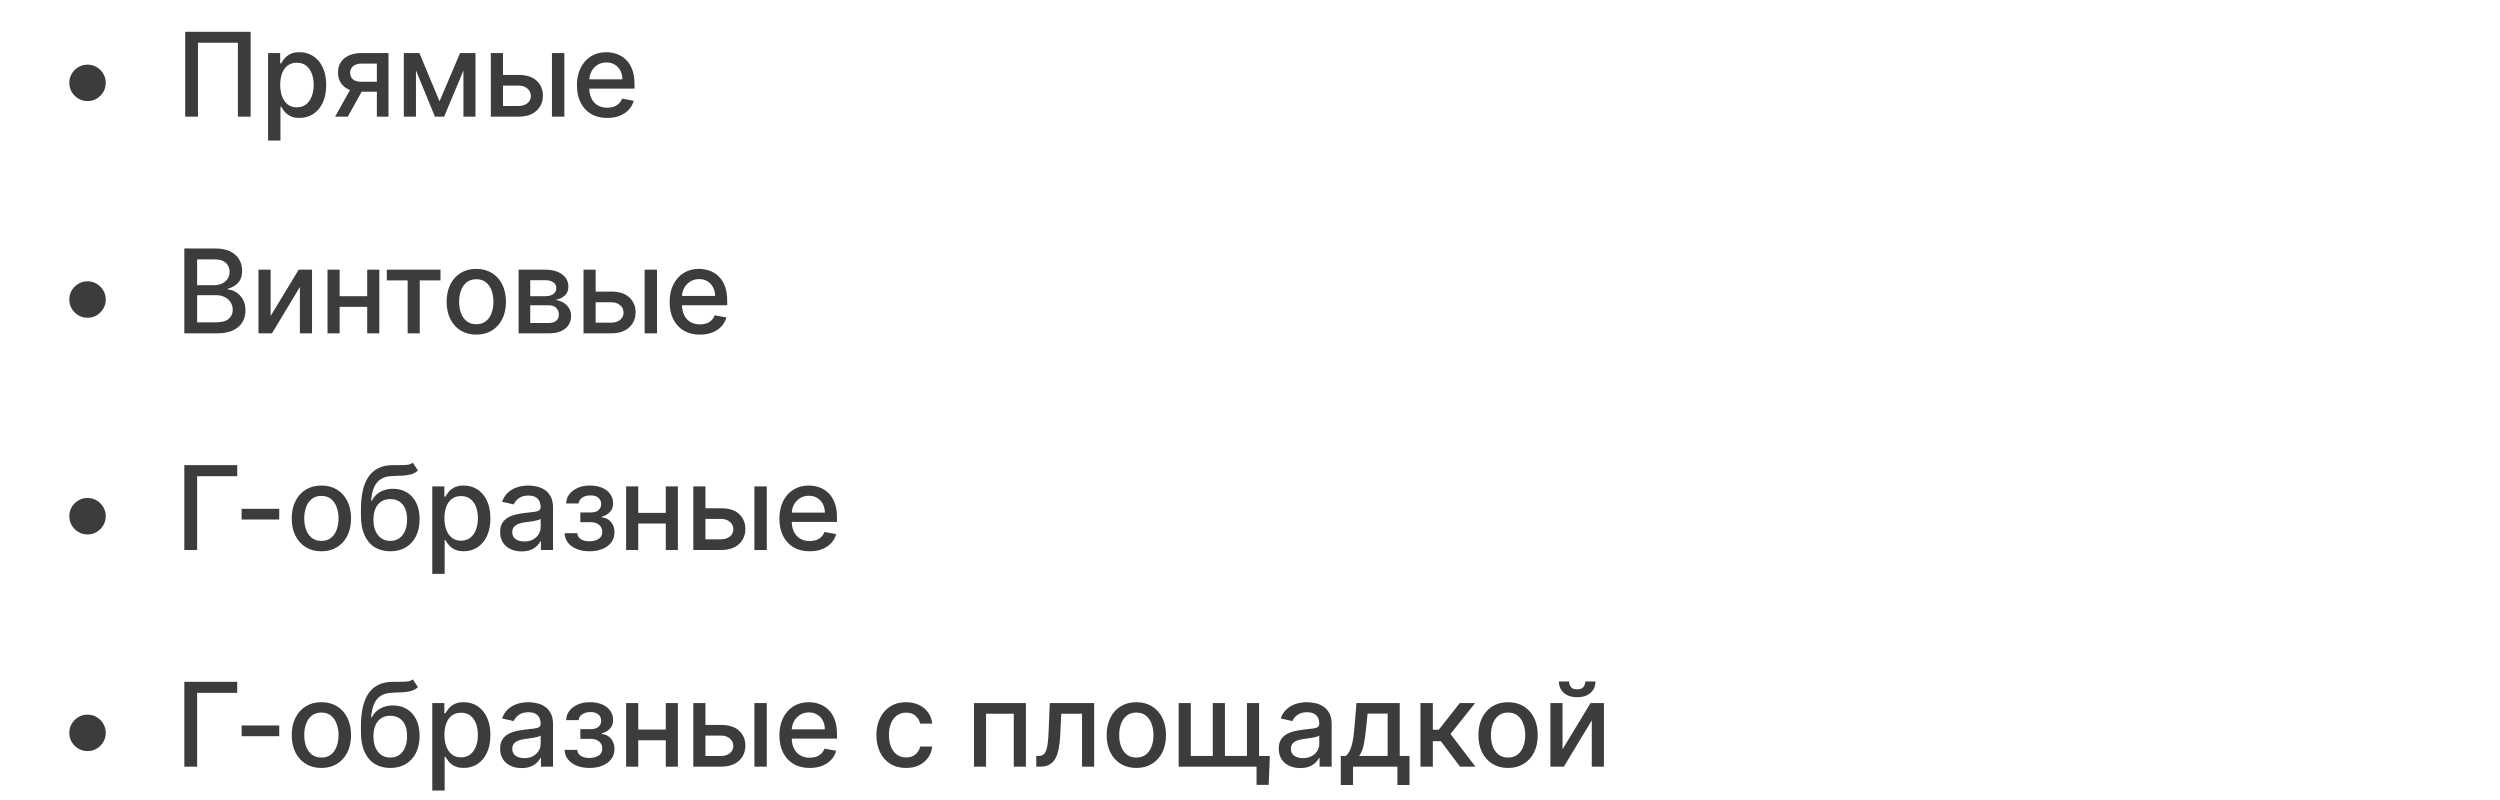 <?xml version="1.0" encoding="UTF-8"?> <svg xmlns="http://www.w3.org/2000/svg" width="300" height="96" viewBox="0 0 300 96" fill="none"> <path d="M10.504 12.131C10.103 12.131 9.736 12.033 9.405 11.837C9.074 11.639 8.808 11.373 8.61 11.042C8.414 10.71 8.316 10.344 8.316 9.943C8.316 9.539 8.414 9.173 8.61 8.844C8.808 8.513 9.074 8.25 9.405 8.054C9.736 7.855 10.103 7.756 10.504 7.756C10.908 7.756 11.274 7.855 11.602 8.054C11.934 8.25 12.197 8.513 12.393 8.844C12.592 9.173 12.691 9.539 12.691 9.943C12.691 10.344 12.592 10.71 12.393 11.042C12.197 11.373 11.934 11.639 11.602 11.837C11.274 12.033 10.908 12.131 10.504 12.131ZM30.078 3.818V14H28.547V5.131H23.754V14H22.223V3.818H30.078ZM32.168 16.864V6.364H33.62V7.602H33.744C33.83 7.442 33.954 7.259 34.117 7.05C34.279 6.841 34.505 6.659 34.793 6.503C35.081 6.344 35.462 6.264 35.936 6.264C36.553 6.264 37.103 6.42 37.587 6.732C38.071 7.043 38.45 7.492 38.725 8.079C39.004 8.665 39.143 9.371 39.143 10.197C39.143 11.022 39.005 11.73 38.73 12.32C38.455 12.906 38.077 13.359 37.597 13.677C37.116 13.992 36.568 14.149 35.951 14.149C35.487 14.149 35.108 14.071 34.813 13.915C34.521 13.76 34.292 13.577 34.127 13.369C33.961 13.16 33.833 12.974 33.744 12.812H33.654V16.864H32.168ZM33.625 10.182C33.625 10.719 33.702 11.189 33.858 11.594C34.014 11.998 34.239 12.315 34.534 12.543C34.829 12.769 35.191 12.881 35.618 12.881C36.062 12.881 36.434 12.764 36.732 12.528C37.03 12.29 37.255 11.967 37.408 11.559C37.564 11.151 37.642 10.692 37.642 10.182C37.642 9.678 37.565 9.226 37.413 8.825C37.264 8.424 37.038 8.107 36.737 7.875C36.438 7.643 36.066 7.527 35.618 7.527C35.187 7.527 34.823 7.638 34.524 7.86C34.229 8.082 34.006 8.392 33.853 8.79C33.701 9.188 33.625 9.652 33.625 10.182ZM45.222 14V7.631H43.393C42.959 7.631 42.621 7.732 42.379 7.935C42.137 8.137 42.016 8.402 42.016 8.73C42.016 9.055 42.127 9.317 42.349 9.516C42.574 9.711 42.889 9.809 43.294 9.809H45.655V11.012H43.294C42.73 11.012 42.243 10.919 41.832 10.734C41.424 10.545 41.109 10.278 40.887 9.933C40.669 9.589 40.559 9.181 40.559 8.71C40.559 8.23 40.672 7.815 40.897 7.467C41.126 7.116 41.452 6.844 41.877 6.652C42.304 6.46 42.81 6.364 43.393 6.364H46.62V14H45.222ZM40.211 14L42.364 10.142H43.885L41.732 14H40.211ZM52.744 12.161L55.21 6.364H56.492L53.296 14H52.192L49.06 6.364H50.328L52.744 12.161ZM49.915 6.364V14H48.458V6.364H49.915ZM55.612 14V6.364H57.059V14H55.612ZM60.019 8.989H62.236C63.171 8.989 63.89 9.221 64.394 9.685C64.898 10.149 65.15 10.747 65.15 11.479C65.15 11.957 65.037 12.386 64.811 12.767C64.586 13.148 64.256 13.45 63.822 13.672C63.388 13.891 62.859 14 62.236 14H58.9V6.364H60.357V12.717H62.236C62.664 12.717 63.015 12.606 63.29 12.384C63.565 12.159 63.703 11.872 63.703 11.524C63.703 11.156 63.565 10.856 63.29 10.624C63.015 10.389 62.664 10.271 62.236 10.271H60.019V8.989ZM66.233 14V6.364H67.72V14H66.233ZM72.866 14.154C72.114 14.154 71.466 13.993 70.922 13.672C70.382 13.347 69.964 12.891 69.669 12.305C69.377 11.715 69.232 11.024 69.232 10.232C69.232 9.449 69.377 8.76 69.669 8.163C69.964 7.567 70.375 7.101 70.902 6.766C71.432 6.432 72.052 6.264 72.761 6.264C73.192 6.264 73.61 6.335 74.014 6.478C74.419 6.62 74.782 6.844 75.103 7.149C75.425 7.454 75.678 7.85 75.864 8.337C76.049 8.821 76.142 9.41 76.142 10.102V10.629H70.072V9.516H74.686C74.686 9.125 74.606 8.778 74.447 8.477C74.288 8.172 74.064 7.931 73.776 7.756C73.491 7.58 73.156 7.492 72.771 7.492C72.354 7.492 71.989 7.595 71.678 7.8C71.369 8.003 71.131 8.268 70.962 8.596C70.796 8.921 70.713 9.274 70.713 9.655V10.525C70.713 11.035 70.803 11.47 70.982 11.827C71.164 12.185 71.418 12.459 71.742 12.648C72.067 12.833 72.447 12.926 72.881 12.926C73.162 12.926 73.419 12.886 73.651 12.807C73.883 12.724 74.084 12.601 74.253 12.439C74.422 12.277 74.551 12.076 74.641 11.837L76.048 12.091C75.935 12.505 75.733 12.868 75.441 13.18C75.153 13.488 74.79 13.728 74.352 13.901C73.918 14.07 73.423 14.154 72.866 14.154Z" fill="#3C3C3C"></path> <path d="M10.504 38.131C10.103 38.131 9.736 38.033 9.405 37.837C9.074 37.639 8.808 37.373 8.61 37.042C8.414 36.711 8.316 36.344 8.316 35.943C8.316 35.539 8.414 35.173 8.61 34.844C8.808 34.513 9.074 34.249 9.405 34.054C9.736 33.855 10.103 33.756 10.504 33.756C10.908 33.756 11.274 33.855 11.602 34.054C11.934 34.249 12.197 34.513 12.393 34.844C12.592 35.173 12.691 35.539 12.691 35.943C12.691 36.344 12.592 36.711 12.393 37.042C12.197 37.373 11.934 37.639 11.602 37.837C11.274 38.033 10.908 38.131 10.504 38.131ZM22.119 40V29.818H25.847C26.57 29.818 27.168 29.938 27.642 30.176C28.116 30.412 28.471 30.731 28.706 31.136C28.941 31.537 29.059 31.989 29.059 32.493C29.059 32.917 28.981 33.275 28.825 33.567C28.669 33.855 28.461 34.087 28.199 34.263C27.94 34.435 27.655 34.561 27.344 34.641V34.74C27.682 34.757 28.012 34.866 28.333 35.068C28.658 35.267 28.926 35.55 29.139 35.918C29.351 36.286 29.457 36.734 29.457 37.261C29.457 37.781 29.334 38.248 29.089 38.663C28.847 39.074 28.472 39.4 27.965 39.642C27.458 39.881 26.81 40 26.021 40H22.119ZM23.655 38.682H25.872C26.608 38.682 27.135 38.54 27.453 38.255C27.771 37.97 27.93 37.614 27.93 37.186C27.93 36.865 27.849 36.57 27.687 36.301C27.524 36.033 27.292 35.819 26.991 35.66C26.692 35.501 26.338 35.421 25.927 35.421H23.655V38.682ZM23.655 34.223H25.713C26.058 34.223 26.368 34.157 26.643 34.024C26.921 33.892 27.142 33.706 27.304 33.467C27.47 33.225 27.553 32.94 27.553 32.612C27.553 32.191 27.405 31.838 27.11 31.553C26.815 31.268 26.363 31.126 25.753 31.126H23.655V34.223ZM32.476 37.917L35.842 32.364H37.443V40H35.986V34.442L32.635 40H31.019V32.364H32.476V37.917ZM44.477 35.541V36.828H40.34V35.541H44.477ZM40.758 32.364V40H39.301V32.364H40.758ZM45.516 32.364V40H44.064V32.364H45.516ZM46.417 33.646V32.364H52.861V33.646H50.37V40H48.918V33.646H46.417ZM57.154 40.154C56.438 40.154 55.813 39.99 55.28 39.662C54.746 39.334 54.332 38.875 54.037 38.285C53.742 37.695 53.594 37.005 53.594 36.217C53.594 35.425 53.742 34.732 54.037 34.139C54.332 33.545 54.746 33.084 55.28 32.756C55.813 32.428 56.438 32.264 57.154 32.264C57.87 32.264 58.495 32.428 59.028 32.756C59.562 33.084 59.976 33.545 60.271 34.139C60.566 34.732 60.714 35.425 60.714 36.217C60.714 37.005 60.566 37.695 60.271 38.285C59.976 38.875 59.562 39.334 59.028 39.662C58.495 39.99 57.87 40.154 57.154 40.154ZM57.159 38.906C57.623 38.906 58.007 38.784 58.312 38.538C58.617 38.293 58.843 37.967 58.989 37.559C59.138 37.151 59.212 36.702 59.212 36.212C59.212 35.724 59.138 35.277 58.989 34.869C58.843 34.458 58.617 34.129 58.312 33.88C58.007 33.631 57.623 33.507 57.159 33.507C56.692 33.507 56.304 33.631 55.996 33.88C55.691 34.129 55.464 34.458 55.315 34.869C55.169 35.277 55.096 35.724 55.096 36.212C55.096 36.702 55.169 37.151 55.315 37.559C55.464 37.967 55.691 38.293 55.996 38.538C56.304 38.784 56.692 38.906 57.159 38.906ZM62.233 40V32.364H65.4C66.261 32.364 66.944 32.548 67.448 32.916C67.952 33.28 68.204 33.776 68.204 34.402C68.204 34.849 68.061 35.204 67.776 35.466C67.491 35.728 67.113 35.903 66.643 35.993C66.984 36.033 67.297 36.135 67.582 36.301C67.867 36.464 68.096 36.682 68.268 36.957C68.444 37.233 68.532 37.561 68.532 37.942C68.532 38.346 68.427 38.704 68.219 39.016C68.01 39.324 67.707 39.566 67.309 39.742C66.915 39.914 66.439 40 65.882 40H62.233ZM63.63 38.757H65.882C66.25 38.757 66.538 38.669 66.747 38.494C66.956 38.318 67.06 38.079 67.06 37.778C67.06 37.423 66.956 37.145 66.747 36.943C66.538 36.737 66.25 36.634 65.882 36.634H63.63V38.757ZM63.63 35.545H65.415C65.693 35.545 65.932 35.506 66.131 35.426C66.333 35.347 66.487 35.234 66.593 35.088C66.702 34.939 66.757 34.763 66.757 34.561C66.757 34.266 66.636 34.036 66.394 33.87C66.152 33.704 65.821 33.621 65.4 33.621H63.63V35.545ZM71.141 34.989H73.359C74.293 34.989 75.012 35.221 75.516 35.685C76.02 36.149 76.272 36.747 76.272 37.479C76.272 37.957 76.159 38.386 75.934 38.767C75.708 39.148 75.379 39.45 74.944 39.672C74.51 39.891 73.982 40 73.359 40H70.023V32.364H71.479V38.717H73.359C73.786 38.717 74.137 38.606 74.412 38.384C74.688 38.159 74.825 37.872 74.825 37.524C74.825 37.156 74.688 36.856 74.412 36.624C74.137 36.389 73.786 36.271 73.359 36.271H71.141V34.989ZM77.356 40V32.364H78.842V40H77.356ZM83.988 40.154C83.236 40.154 82.588 39.993 82.044 39.672C81.504 39.347 81.087 38.891 80.791 38.305C80.5 37.715 80.354 37.024 80.354 36.231C80.354 35.449 80.5 34.76 80.791 34.163C81.087 33.567 81.497 33.101 82.024 32.766C82.555 32.432 83.174 32.264 83.884 32.264C84.315 32.264 84.732 32.336 85.137 32.478C85.541 32.62 85.904 32.844 86.225 33.149C86.547 33.454 86.8 33.85 86.986 34.337C87.172 34.821 87.264 35.41 87.264 36.102V36.629H81.194V35.516H85.808C85.808 35.124 85.728 34.778 85.569 34.477C85.41 34.172 85.186 33.931 84.898 33.756C84.613 33.58 84.278 33.492 83.894 33.492C83.476 33.492 83.112 33.595 82.8 33.8C82.492 34.003 82.253 34.268 82.084 34.596C81.918 34.921 81.835 35.274 81.835 35.655V36.525C81.835 37.035 81.925 37.469 82.104 37.827C82.286 38.185 82.54 38.459 82.865 38.648C83.189 38.833 83.569 38.926 84.003 38.926C84.285 38.926 84.542 38.886 84.774 38.807C85.006 38.724 85.206 38.601 85.375 38.439C85.544 38.276 85.674 38.076 85.763 37.837L87.17 38.091C87.057 38.505 86.855 38.868 86.564 39.18C86.275 39.488 85.912 39.728 85.475 39.901C85.04 40.07 84.545 40.154 83.988 40.154Z" fill="#3C3C3C"></path> <path d="M10.504 64.131C10.103 64.131 9.736 64.033 9.405 63.837C9.074 63.639 8.808 63.373 8.61 63.042C8.414 62.711 8.316 62.344 8.316 61.943C8.316 61.539 8.414 61.173 8.61 60.844C8.808 60.513 9.074 60.249 9.405 60.054C9.736 59.855 10.103 59.756 10.504 59.756C10.908 59.756 11.274 59.855 11.602 60.054C11.934 60.249 12.197 60.513 12.393 60.844C12.592 61.173 12.691 61.539 12.691 61.943C12.691 62.344 12.592 62.711 12.393 63.042C12.197 63.373 11.934 63.639 11.602 63.837C11.274 64.033 10.908 64.131 10.504 64.131ZM28.467 55.818V57.141H23.655V66H22.119V55.818H28.467ZM33.509 61.053V62.341H28.995V61.053H33.509ZM38.567 66.154C37.851 66.154 37.226 65.99 36.693 65.662C36.159 65.334 35.745 64.875 35.45 64.285C35.155 63.695 35.007 63.005 35.007 62.217C35.007 61.425 35.155 60.732 35.45 60.139C35.745 59.545 36.159 59.084 36.693 58.756C37.226 58.428 37.851 58.264 38.567 58.264C39.283 58.264 39.907 58.428 40.441 58.756C40.975 59.084 41.389 59.545 41.684 60.139C41.979 60.732 42.126 61.425 42.126 62.217C42.126 63.005 41.979 63.695 41.684 64.285C41.389 64.875 40.975 65.334 40.441 65.662C39.907 65.99 39.283 66.154 38.567 66.154ZM38.572 64.906C39.036 64.906 39.42 64.784 39.725 64.538C40.03 64.293 40.255 63.967 40.401 63.559C40.55 63.151 40.625 62.702 40.625 62.212C40.625 61.724 40.55 61.277 40.401 60.869C40.255 60.458 40.03 60.129 39.725 59.88C39.42 59.631 39.036 59.507 38.572 59.507C38.104 59.507 37.717 59.631 37.408 59.88C37.103 60.129 36.876 60.458 36.727 60.869C36.581 61.277 36.508 61.724 36.508 62.212C36.508 62.702 36.581 63.151 36.727 63.559C36.876 63.967 37.103 64.293 37.408 64.538C37.717 64.784 38.104 64.906 38.572 64.906ZM49.537 55.52L50.154 56.459C49.925 56.668 49.665 56.818 49.373 56.907C49.085 56.993 48.752 57.048 48.374 57.071C47.996 57.091 47.563 57.109 47.076 57.126C46.526 57.142 46.074 57.262 45.719 57.484C45.364 57.702 45.091 58.027 44.898 58.458C44.71 58.886 44.587 59.423 44.531 60.069H44.625C44.874 59.595 45.218 59.24 45.659 59.005C46.103 58.77 46.602 58.652 47.156 58.652C47.772 58.652 48.321 58.793 48.801 59.075C49.282 59.356 49.66 59.769 49.935 60.312C50.213 60.853 50.352 61.514 50.352 62.296C50.352 63.088 50.206 63.773 49.915 64.349C49.627 64.926 49.219 65.372 48.692 65.687C48.168 65.998 47.55 66.154 46.837 66.154C46.125 66.154 45.503 65.993 44.973 65.672C44.446 65.347 44.037 64.867 43.745 64.23C43.457 63.594 43.313 62.808 43.313 61.874V61.118C43.313 59.371 43.624 58.057 44.247 57.175C44.87 56.294 45.802 55.841 47.041 55.818C47.442 55.808 47.8 55.807 48.115 55.813C48.43 55.816 48.705 55.802 48.94 55.769C49.179 55.732 49.378 55.649 49.537 55.52ZM46.842 64.906C47.257 64.906 47.613 64.802 47.911 64.593C48.213 64.381 48.445 64.081 48.607 63.693C48.77 63.305 48.851 62.848 48.851 62.321C48.851 61.804 48.77 61.365 48.607 61.004C48.445 60.642 48.213 60.367 47.911 60.178C47.61 59.986 47.248 59.89 46.828 59.89C46.516 59.89 46.238 59.945 45.992 60.054C45.747 60.16 45.537 60.318 45.361 60.526C45.188 60.735 45.054 60.99 44.958 61.292C44.865 61.59 44.816 61.933 44.809 62.321C44.809 63.11 44.99 63.738 45.351 64.205C45.715 64.673 46.213 64.906 46.842 64.906ZM51.873 68.864V58.364H53.325V59.602H53.449C53.535 59.443 53.659 59.258 53.822 59.05C53.984 58.841 54.209 58.659 54.498 58.503C54.786 58.344 55.167 58.264 55.641 58.264C56.258 58.264 56.808 58.42 57.292 58.731C57.776 59.043 58.155 59.492 58.43 60.079C58.709 60.666 58.848 61.371 58.848 62.197C58.848 63.022 58.711 63.73 58.435 64.32C58.16 64.906 57.782 65.359 57.302 65.677C56.821 65.992 56.273 66.149 55.656 66.149C55.192 66.149 54.813 66.071 54.518 65.915C54.226 65.76 53.997 65.577 53.832 65.369C53.666 65.16 53.538 64.974 53.449 64.812H53.359V68.864H51.873ZM53.33 62.182C53.33 62.719 53.407 63.189 53.563 63.594C53.719 63.998 53.944 64.315 54.239 64.543C54.534 64.769 54.896 64.881 55.323 64.881C55.767 64.881 56.139 64.764 56.437 64.528C56.735 64.29 56.961 63.967 57.113 63.559C57.269 63.151 57.347 62.692 57.347 62.182C57.347 61.678 57.27 61.226 57.118 60.825C56.969 60.423 56.743 60.107 56.442 59.875C56.144 59.643 55.771 59.527 55.323 59.527C54.892 59.527 54.528 59.638 54.229 59.86C53.934 60.082 53.711 60.392 53.558 60.79C53.406 61.188 53.33 61.651 53.33 62.182ZM62.596 66.169C62.112 66.169 61.674 66.079 61.283 65.901C60.892 65.718 60.582 65.455 60.354 65.11C60.128 64.765 60.016 64.343 60.016 63.842C60.016 63.411 60.098 63.057 60.264 62.778C60.43 62.5 60.654 62.28 60.935 62.117C61.217 61.955 61.532 61.832 61.88 61.749C62.228 61.666 62.583 61.603 62.944 61.56C63.401 61.507 63.772 61.464 64.058 61.431C64.343 61.395 64.55 61.337 64.679 61.257C64.808 61.178 64.873 61.048 64.873 60.869V60.834C64.873 60.4 64.75 60.064 64.505 59.825C64.263 59.587 63.902 59.467 63.421 59.467C62.921 59.467 62.526 59.578 62.238 59.8C61.953 60.019 61.756 60.263 61.646 60.531L60.249 60.213C60.415 59.749 60.657 59.374 60.975 59.09C61.297 58.801 61.666 58.592 62.084 58.463C62.501 58.331 62.941 58.264 63.401 58.264C63.706 58.264 64.029 58.301 64.371 58.374C64.715 58.443 65.037 58.572 65.335 58.761C65.637 58.95 65.884 59.22 66.076 59.572C66.268 59.92 66.364 60.372 66.364 60.929V66H64.913V64.956H64.853C64.757 65.148 64.613 65.337 64.42 65.523C64.228 65.708 63.981 65.862 63.68 65.985C63.378 66.108 63.017 66.169 62.596 66.169ZM62.919 64.976C63.33 64.976 63.681 64.895 63.973 64.732C64.268 64.57 64.492 64.358 64.644 64.096C64.8 63.831 64.878 63.547 64.878 63.246V62.261C64.825 62.314 64.722 62.364 64.57 62.41C64.42 62.454 64.25 62.492 64.058 62.525C63.865 62.555 63.678 62.583 63.496 62.609C63.313 62.633 63.161 62.653 63.038 62.669C62.75 62.706 62.486 62.767 62.248 62.853C62.013 62.939 61.824 63.063 61.681 63.226C61.542 63.385 61.472 63.597 61.472 63.862C61.472 64.23 61.608 64.508 61.88 64.697C62.152 64.883 62.498 64.976 62.919 64.976ZM67.752 63.981H69.273C69.293 64.293 69.434 64.533 69.696 64.702C69.961 64.871 70.304 64.956 70.725 64.956C71.152 64.956 71.517 64.865 71.819 64.683C72.12 64.497 72.271 64.21 72.271 63.822C72.271 63.59 72.213 63.388 72.097 63.216C71.984 63.04 71.823 62.904 71.615 62.808C71.409 62.712 71.166 62.664 70.884 62.664H69.641V61.496H70.884C71.305 61.496 71.62 61.4 71.829 61.207C72.037 61.015 72.142 60.775 72.142 60.486C72.142 60.175 72.029 59.925 71.804 59.736C71.582 59.544 71.272 59.447 70.874 59.447C70.47 59.447 70.133 59.539 69.865 59.721C69.596 59.9 69.455 60.132 69.442 60.417H67.941C67.951 59.989 68.08 59.615 68.329 59.293C68.58 58.968 68.918 58.717 69.343 58.538C69.77 58.355 70.256 58.264 70.799 58.264C71.366 58.264 71.857 58.355 72.271 58.538C72.685 58.72 73.005 58.972 73.231 59.293C73.459 59.615 73.573 59.984 73.573 60.402C73.573 60.823 73.448 61.168 73.196 61.436C72.947 61.701 72.622 61.892 72.221 62.008V62.087C72.516 62.107 72.778 62.197 73.007 62.356C73.236 62.515 73.414 62.725 73.544 62.987C73.673 63.249 73.738 63.546 73.738 63.877C73.738 64.344 73.608 64.749 73.35 65.09C73.095 65.432 72.74 65.695 72.286 65.881C71.835 66.063 71.32 66.154 70.74 66.154C70.176 66.154 69.671 66.066 69.223 65.891C68.779 65.712 68.426 65.46 68.164 65.135C67.906 64.81 67.768 64.426 67.752 63.981ZM80.308 61.541V62.828H76.172V61.541H80.308ZM76.589 58.364V66H75.133V58.364H76.589ZM81.347 58.364V66H79.895V58.364H81.347ZM84.314 60.989H86.532C87.466 60.989 88.186 61.221 88.689 61.685C89.193 62.149 89.445 62.747 89.445 63.479C89.445 63.957 89.332 64.386 89.107 64.767C88.882 65.148 88.552 65.45 88.118 65.672C87.683 65.891 87.155 66 86.532 66H83.196V58.364H84.652V64.717H86.532C86.959 64.717 87.311 64.606 87.586 64.384C87.861 64.159 87.998 63.872 87.998 63.524C87.998 63.156 87.861 62.856 87.586 62.624C87.311 62.389 86.959 62.271 86.532 62.271H84.314V60.989ZM90.529 66V58.364H92.015V66H90.529ZM97.161 66.154C96.409 66.154 95.761 65.993 95.217 65.672C94.677 65.347 94.26 64.891 93.965 64.305C93.673 63.715 93.527 63.024 93.527 62.231C93.527 61.449 93.673 60.76 93.965 60.163C94.26 59.567 94.671 59.101 95.198 58.766C95.728 58.432 96.348 58.264 97.057 58.264C97.488 58.264 97.905 58.336 98.31 58.478C98.714 58.62 99.077 58.844 99.399 59.149C99.72 59.454 99.974 59.85 100.159 60.337C100.345 60.821 100.438 61.41 100.438 62.102V62.629H94.367V61.516H98.981C98.981 61.124 98.901 60.778 98.742 60.477C98.583 60.172 98.359 59.931 98.071 59.756C97.786 59.58 97.451 59.492 97.067 59.492C96.649 59.492 96.285 59.595 95.973 59.8C95.665 60.003 95.426 60.268 95.257 60.596C95.091 60.921 95.009 61.274 95.009 61.655V62.525C95.009 63.035 95.098 63.469 95.277 63.827C95.459 64.185 95.713 64.459 96.038 64.648C96.363 64.833 96.742 64.926 97.176 64.926C97.458 64.926 97.715 64.886 97.947 64.807C98.179 64.724 98.379 64.601 98.548 64.439C98.717 64.276 98.847 64.076 98.936 63.837L100.343 64.091C100.23 64.505 100.028 64.868 99.737 65.18C99.448 65.488 99.085 65.728 98.648 65.901C98.214 66.07 97.718 66.154 97.161 66.154Z" fill="#3C3C3C"></path> <path d="M10.504 90.131C10.103 90.131 9.736 90.033 9.405 89.837C9.074 89.638 8.808 89.373 8.61 89.042C8.414 88.71 8.316 88.344 8.316 87.943C8.316 87.539 8.414 87.173 8.61 86.844C8.808 86.513 9.074 86.249 9.405 86.054C9.736 85.855 10.103 85.756 10.504 85.756C10.908 85.756 11.274 85.855 11.602 86.054C11.934 86.249 12.197 86.513 12.393 86.844C12.592 87.173 12.691 87.539 12.691 87.943C12.691 88.344 12.592 88.71 12.393 89.042C12.197 89.373 11.934 89.638 11.602 89.837C11.274 90.033 10.908 90.131 10.504 90.131ZM28.467 81.818V83.141H23.655V92H22.119V81.818H28.467ZM33.509 87.053V88.341H28.995V87.053H33.509ZM38.567 92.154C37.851 92.154 37.226 91.99 36.693 91.662C36.159 91.334 35.745 90.875 35.45 90.285C35.155 89.695 35.007 89.005 35.007 88.217C35.007 87.424 35.155 86.732 35.45 86.138C35.745 85.545 36.159 85.085 36.693 84.756C37.226 84.428 37.851 84.264 38.567 84.264C39.283 84.264 39.907 84.428 40.441 84.756C40.975 85.085 41.389 85.545 41.684 86.138C41.979 86.732 42.126 87.424 42.126 88.217C42.126 89.005 41.979 89.695 41.684 90.285C41.389 90.875 40.975 91.334 40.441 91.662C39.907 91.99 39.283 92.154 38.567 92.154ZM38.572 90.906C39.036 90.906 39.42 90.784 39.725 90.538C40.03 90.293 40.255 89.967 40.401 89.559C40.55 89.151 40.625 88.702 40.625 88.212C40.625 87.724 40.55 87.277 40.401 86.869C40.255 86.458 40.03 86.129 39.725 85.88C39.42 85.631 39.036 85.507 38.572 85.507C38.104 85.507 37.717 85.631 37.408 85.88C37.103 86.129 36.876 86.458 36.727 86.869C36.581 87.277 36.508 87.724 36.508 88.212C36.508 88.702 36.581 89.151 36.727 89.559C36.876 89.967 37.103 90.293 37.408 90.538C37.717 90.784 38.104 90.906 38.572 90.906ZM49.537 81.52L50.154 82.46C49.925 82.668 49.665 82.817 49.373 82.907C49.085 82.993 48.752 83.048 48.374 83.071C47.996 83.091 47.563 83.109 47.076 83.126C46.526 83.142 46.074 83.262 45.719 83.484C45.364 83.702 45.091 84.027 44.898 84.458C44.71 84.886 44.587 85.423 44.531 86.069H44.625C44.874 85.595 45.218 85.24 45.659 85.005C46.103 84.77 46.602 84.652 47.156 84.652C47.772 84.652 48.321 84.793 48.801 85.075C49.282 85.356 49.66 85.769 49.935 86.312C50.213 86.853 50.352 87.514 50.352 88.296C50.352 89.088 50.206 89.773 49.915 90.349C49.627 90.926 49.219 91.372 48.692 91.687C48.168 91.998 47.55 92.154 46.837 92.154C46.125 92.154 45.503 91.993 44.973 91.672C44.446 91.347 44.037 90.867 43.745 90.23C43.457 89.594 43.313 88.808 43.313 87.874V87.118C43.313 85.371 43.624 84.057 44.247 83.175C44.87 82.294 45.802 81.841 47.041 81.818C47.442 81.808 47.8 81.807 48.115 81.813C48.43 81.817 48.705 81.802 48.94 81.769C49.179 81.732 49.378 81.649 49.537 81.52ZM46.842 90.906C47.257 90.906 47.613 90.802 47.911 90.593C48.213 90.381 48.445 90.081 48.607 89.693C48.77 89.305 48.851 88.848 48.851 88.321C48.851 87.804 48.77 87.365 48.607 87.004C48.445 86.642 48.213 86.367 47.911 86.178C47.61 85.986 47.248 85.89 46.828 85.89C46.516 85.89 46.238 85.945 45.992 86.054C45.747 86.16 45.537 86.317 45.361 86.526C45.188 86.735 45.054 86.99 44.958 87.292C44.865 87.59 44.816 87.933 44.809 88.321C44.809 89.11 44.99 89.738 45.351 90.205C45.715 90.673 46.213 90.906 46.842 90.906ZM51.873 94.864V84.364H53.325V85.602H53.449C53.535 85.442 53.659 85.258 53.822 85.05C53.984 84.841 54.209 84.659 54.498 84.503C54.786 84.344 55.167 84.264 55.641 84.264C56.258 84.264 56.808 84.42 57.292 84.731C57.776 85.043 58.155 85.492 58.43 86.079C58.709 86.665 58.848 87.371 58.848 88.197C58.848 89.022 58.711 89.73 58.435 90.32C58.16 90.906 57.782 91.359 57.302 91.677C56.821 91.992 56.273 92.149 55.656 92.149C55.192 92.149 54.813 92.071 54.518 91.915C54.226 91.76 53.997 91.577 53.832 91.369C53.666 91.16 53.538 90.974 53.449 90.812H53.359V94.864H51.873ZM53.33 88.182C53.33 88.719 53.407 89.189 53.563 89.594C53.719 89.998 53.944 90.315 54.239 90.543C54.534 90.769 54.896 90.881 55.323 90.881C55.767 90.881 56.139 90.764 56.437 90.528C56.735 90.29 56.961 89.967 57.113 89.559C57.269 89.151 57.347 88.692 57.347 88.182C57.347 87.678 57.27 87.226 57.118 86.825C56.969 86.424 56.743 86.107 56.442 85.875C56.144 85.643 55.771 85.527 55.323 85.527C54.892 85.527 54.528 85.638 54.229 85.86C53.934 86.082 53.711 86.392 53.558 86.79C53.406 87.188 53.33 87.651 53.33 88.182ZM62.596 92.169C62.112 92.169 61.674 92.079 61.283 91.901C60.892 91.718 60.582 91.455 60.354 91.11C60.128 90.765 60.016 90.343 60.016 89.842C60.016 89.412 60.098 89.057 60.264 88.778C60.43 88.5 60.654 88.28 60.935 88.117C61.217 87.955 61.532 87.832 61.88 87.749C62.228 87.666 62.583 87.603 62.944 87.56C63.401 87.507 63.772 87.464 64.058 87.431C64.343 87.395 64.55 87.337 64.679 87.257C64.808 87.178 64.873 87.048 64.873 86.869V86.835C64.873 86.4 64.75 86.064 64.505 85.825C64.263 85.587 63.902 85.467 63.421 85.467C62.921 85.467 62.526 85.578 62.238 85.8C61.953 86.019 61.756 86.263 61.646 86.531L60.249 86.213C60.415 85.749 60.657 85.374 60.975 85.09C61.297 84.801 61.666 84.592 62.084 84.463C62.501 84.331 62.941 84.264 63.401 84.264C63.706 84.264 64.029 84.301 64.371 84.374C64.715 84.443 65.037 84.572 65.335 84.761C65.637 84.95 65.884 85.22 66.076 85.572C66.268 85.92 66.364 86.372 66.364 86.929V92H64.913V90.956H64.853C64.757 91.148 64.613 91.337 64.42 91.523C64.228 91.708 63.981 91.862 63.68 91.985C63.378 92.108 63.017 92.169 62.596 92.169ZM62.919 90.976C63.33 90.976 63.681 90.895 63.973 90.732C64.268 90.57 64.492 90.358 64.644 90.096C64.8 89.831 64.878 89.547 64.878 89.246V88.261C64.825 88.314 64.722 88.364 64.57 88.41C64.42 88.454 64.25 88.492 64.058 88.525C63.865 88.555 63.678 88.583 63.496 88.609C63.313 88.633 63.161 88.653 63.038 88.669C62.75 88.706 62.486 88.767 62.248 88.853C62.013 88.939 61.824 89.063 61.681 89.226C61.542 89.385 61.472 89.597 61.472 89.862C61.472 90.23 61.608 90.508 61.88 90.697C62.152 90.883 62.498 90.976 62.919 90.976ZM67.752 89.981H69.273C69.293 90.293 69.434 90.533 69.696 90.702C69.961 90.871 70.304 90.956 70.725 90.956C71.152 90.956 71.517 90.865 71.819 90.683C72.12 90.497 72.271 90.21 72.271 89.822C72.271 89.59 72.213 89.388 72.097 89.216C71.984 89.04 71.823 88.904 71.615 88.808C71.409 88.712 71.166 88.664 70.884 88.664H69.641V87.496H70.884C71.305 87.496 71.62 87.4 71.829 87.207C72.037 87.015 72.142 86.775 72.142 86.487C72.142 86.175 72.029 85.925 71.804 85.736C71.582 85.544 71.272 85.447 70.874 85.447C70.47 85.447 70.133 85.539 69.865 85.721C69.596 85.9 69.455 86.132 69.442 86.417H67.941C67.951 85.989 68.08 85.615 68.329 85.293C68.58 84.969 68.918 84.717 69.343 84.538C69.77 84.355 70.256 84.264 70.799 84.264C71.366 84.264 71.857 84.355 72.271 84.538C72.685 84.72 73.005 84.972 73.231 85.293C73.459 85.615 73.573 85.984 73.573 86.402C73.573 86.823 73.448 87.168 73.196 87.436C72.947 87.701 72.622 87.892 72.221 88.008V88.087C72.516 88.107 72.778 88.197 73.007 88.356C73.236 88.515 73.414 88.725 73.544 88.987C73.673 89.249 73.738 89.546 73.738 89.877C73.738 90.344 73.608 90.749 73.35 91.09C73.095 91.432 72.74 91.695 72.286 91.881C71.835 92.063 71.32 92.154 70.74 92.154C70.176 92.154 69.671 92.066 69.223 91.891C68.779 91.712 68.426 91.46 68.164 91.135C67.906 90.81 67.768 90.426 67.752 89.981ZM80.308 87.54V88.828H76.172V87.54H80.308ZM76.589 84.364V92H75.133V84.364H76.589ZM81.347 84.364V92H79.895V84.364H81.347ZM84.314 86.989H86.532C87.466 86.989 88.186 87.221 88.689 87.685C89.193 88.149 89.445 88.747 89.445 89.479C89.445 89.957 89.332 90.386 89.107 90.767C88.882 91.148 88.552 91.45 88.118 91.672C87.683 91.891 87.155 92 86.532 92H83.196V84.364H84.652V90.717H86.532C86.959 90.717 87.311 90.606 87.586 90.384C87.861 90.159 87.998 89.872 87.998 89.524C87.998 89.156 87.861 88.856 87.586 88.624C87.311 88.389 86.959 88.271 86.532 88.271H84.314V86.989ZM90.529 92V84.364H92.015V92H90.529ZM97.161 92.154C96.409 92.154 95.761 91.993 95.217 91.672C94.677 91.347 94.26 90.891 93.965 90.305C93.673 89.715 93.527 89.024 93.527 88.231C93.527 87.449 93.673 86.76 93.965 86.163C94.26 85.567 94.671 85.101 95.198 84.766C95.728 84.432 96.348 84.264 97.057 84.264C97.488 84.264 97.905 84.335 98.31 84.478C98.714 84.621 99.077 84.844 99.399 85.149C99.72 85.454 99.974 85.85 100.159 86.337C100.345 86.821 100.438 87.41 100.438 88.102V88.629H94.367V87.516H98.981C98.981 87.124 98.901 86.778 98.742 86.477C98.583 86.172 98.359 85.931 98.071 85.756C97.786 85.58 97.451 85.492 97.067 85.492C96.649 85.492 96.285 85.595 95.973 85.8C95.665 86.003 95.426 86.268 95.257 86.596C95.091 86.921 95.009 87.274 95.009 87.655V88.525C95.009 89.035 95.098 89.469 95.277 89.827C95.459 90.185 95.713 90.459 96.038 90.648C96.363 90.833 96.742 90.926 97.176 90.926C97.458 90.926 97.715 90.886 97.947 90.807C98.179 90.724 98.379 90.601 98.548 90.439C98.717 90.276 98.847 90.076 98.936 89.837L100.343 90.091C100.23 90.505 100.028 90.868 99.737 91.18C99.448 91.488 99.085 91.728 98.648 91.901C98.214 92.07 97.718 92.154 97.161 92.154ZM108.729 92.154C107.99 92.154 107.353 91.987 106.82 91.652C106.289 91.314 105.882 90.848 105.597 90.255C105.312 89.662 105.169 88.982 105.169 88.217C105.169 87.441 105.315 86.757 105.606 86.163C105.898 85.567 106.309 85.101 106.839 84.766C107.37 84.432 107.995 84.264 108.714 84.264C109.294 84.264 109.811 84.372 110.265 84.587C110.719 84.799 111.085 85.098 111.364 85.482C111.645 85.867 111.813 86.316 111.866 86.829H110.419C110.339 86.472 110.157 86.163 109.872 85.905C109.59 85.646 109.213 85.517 108.739 85.517C108.324 85.517 107.961 85.626 107.65 85.845C107.342 86.061 107.101 86.369 106.929 86.77C106.757 87.168 106.67 87.638 106.67 88.182C106.67 88.739 106.755 89.219 106.924 89.624C107.093 90.028 107.332 90.341 107.64 90.563C107.951 90.785 108.318 90.896 108.739 90.896C109.02 90.896 109.276 90.845 109.504 90.742C109.736 90.636 109.93 90.485 110.086 90.29C110.245 90.094 110.356 89.859 110.419 89.584H111.866C111.813 90.078 111.652 90.519 111.383 90.906C111.115 91.294 110.755 91.599 110.305 91.821C109.857 92.043 109.332 92.154 108.729 92.154ZM116.88 92V84.364H123.11V92H121.653V85.646H118.327V92H116.88ZM124.356 92L124.351 90.712H124.624C124.836 90.712 125.014 90.668 125.156 90.578C125.302 90.485 125.421 90.329 125.514 90.111C125.607 89.892 125.678 89.59 125.728 89.206C125.778 88.818 125.814 88.331 125.837 87.744L125.971 84.364H131.301V92H129.844V85.646H127.349L127.229 88.242C127.199 88.871 127.135 89.421 127.035 89.892C126.939 90.363 126.798 90.755 126.613 91.07C126.427 91.382 126.189 91.615 125.897 91.771C125.605 91.924 125.251 92 124.833 92H124.356ZM136.36 92.154C135.644 92.154 135.019 91.99 134.486 91.662C133.952 91.334 133.538 90.875 133.243 90.285C132.948 89.695 132.8 89.005 132.8 88.217C132.8 87.424 132.948 86.732 133.243 86.138C133.538 85.545 133.952 85.085 134.486 84.756C135.019 84.428 135.644 84.264 136.36 84.264C137.076 84.264 137.701 84.428 138.234 84.756C138.768 85.085 139.182 85.545 139.477 86.138C139.772 86.732 139.92 87.424 139.92 88.217C139.92 89.005 139.772 89.695 139.477 90.285C139.182 90.875 138.768 91.334 138.234 91.662C137.701 91.99 137.076 92.154 136.36 92.154ZM136.365 90.906C136.829 90.906 137.214 90.784 137.518 90.538C137.823 90.293 138.049 89.967 138.195 89.559C138.344 89.151 138.418 88.702 138.418 88.212C138.418 87.724 138.344 87.277 138.195 86.869C138.049 86.458 137.823 86.129 137.518 85.88C137.214 85.631 136.829 85.507 136.365 85.507C135.898 85.507 135.51 85.631 135.202 85.88C134.897 86.129 134.67 86.458 134.521 86.869C134.375 87.277 134.302 87.724 134.302 88.212C134.302 88.702 134.375 89.151 134.521 89.559C134.67 89.967 134.897 90.293 135.202 90.538C135.51 90.784 135.898 90.906 136.365 90.906ZM152.381 90.717L152.242 94.188H150.786V92H149.836V90.717H152.381ZM141.439 84.364H142.896V90.712H145.536V84.364H146.992V90.712H149.632V84.364H151.089V92H141.439V84.364ZM156.031 92.169C155.547 92.169 155.11 92.079 154.719 91.901C154.327 91.718 154.018 91.455 153.789 91.11C153.563 90.765 153.451 90.343 153.451 89.842C153.451 89.412 153.534 89.057 153.699 88.778C153.865 88.5 154.089 88.28 154.371 88.117C154.652 87.955 154.967 87.832 155.315 87.749C155.663 87.666 156.018 87.603 156.379 87.56C156.836 87.507 157.208 87.464 157.493 87.431C157.778 87.395 157.985 87.337 158.114 87.257C158.243 87.178 158.308 87.048 158.308 86.869V86.835C158.308 86.4 158.185 86.064 157.94 85.825C157.698 85.587 157.337 85.467 156.856 85.467C156.356 85.467 155.961 85.578 155.673 85.8C155.388 86.019 155.191 86.263 155.081 86.531L153.684 86.213C153.85 85.749 154.092 85.374 154.41 85.09C154.732 84.801 155.101 84.592 155.519 84.463C155.937 84.331 156.376 84.264 156.836 84.264C157.141 84.264 157.465 84.301 157.806 84.374C158.151 84.443 158.472 84.572 158.77 84.761C159.072 84.95 159.319 85.22 159.511 85.572C159.703 85.92 159.8 86.372 159.8 86.929V92H158.348V90.956H158.288C158.192 91.148 158.048 91.337 157.856 91.523C157.663 91.708 157.416 91.862 157.115 91.985C156.813 92.108 156.452 92.169 156.031 92.169ZM156.354 90.976C156.765 90.976 157.117 90.895 157.408 90.732C157.703 90.57 157.927 90.358 158.079 90.096C158.235 89.831 158.313 89.547 158.313 89.246V88.261C158.26 88.314 158.157 88.364 158.005 88.41C157.856 88.454 157.685 88.492 157.493 88.525C157.3 88.555 157.113 88.583 156.931 88.609C156.749 88.633 156.596 88.653 156.474 88.669C156.185 88.706 155.922 88.767 155.683 88.853C155.448 88.939 155.259 89.063 155.116 89.226C154.977 89.385 154.907 89.597 154.907 89.862C154.907 90.23 155.043 90.508 155.315 90.697C155.587 90.883 155.933 90.976 156.354 90.976ZM160.894 94.202V90.712H161.515C161.674 90.567 161.808 90.392 161.918 90.19C162.031 89.988 162.125 89.748 162.201 89.469C162.281 89.191 162.347 88.866 162.4 88.495C162.453 88.121 162.5 87.693 162.539 87.212L162.778 84.364H167.968V90.712H169.142V94.202H167.69V92H162.365V94.202H160.894ZM163.106 90.712H166.517V85.636H164.11L163.951 87.212C163.875 88.014 163.779 88.71 163.663 89.3C163.547 89.887 163.361 90.358 163.106 90.712ZM170.455 92V84.364H171.941V87.565H172.657L175.178 84.364H177.017L174.059 88.077L177.052 92H175.207L172.906 88.947H171.941V92H170.455ZM180.969 92.154C180.253 92.154 179.628 91.99 179.094 91.662C178.561 91.334 178.146 90.875 177.851 90.285C177.556 89.695 177.409 89.005 177.409 88.217C177.409 87.424 177.556 86.732 177.851 86.138C178.146 85.545 178.561 85.085 179.094 84.756C179.628 84.428 180.253 84.264 180.969 84.264C181.685 84.264 182.309 84.428 182.843 84.756C183.377 85.085 183.791 85.545 184.086 86.138C184.381 86.732 184.528 87.424 184.528 88.217C184.528 89.005 184.381 89.695 184.086 90.285C183.791 90.875 183.377 91.334 182.843 91.662C182.309 91.99 181.685 92.154 180.969 92.154ZM180.974 90.906C181.438 90.906 181.822 90.784 182.127 90.538C182.432 90.293 182.657 89.967 182.803 89.559C182.952 89.151 183.027 88.702 183.027 88.212C183.027 87.724 182.952 87.277 182.803 86.869C182.657 86.458 182.432 86.129 182.127 85.88C181.822 85.631 181.438 85.507 180.974 85.507C180.506 85.507 180.118 85.631 179.81 85.88C179.505 86.129 179.278 86.458 179.129 86.869C178.983 87.277 178.91 87.724 178.91 88.212C178.91 88.702 178.983 89.151 179.129 89.559C179.278 89.967 179.505 90.293 179.81 90.538C180.118 90.784 180.506 90.906 180.974 90.906ZM187.504 89.917L190.87 84.364H192.471V92H191.014V86.442L187.663 92H186.048V84.364H187.504V89.917ZM190.234 81.778H191.457C191.457 82.338 191.258 82.794 190.86 83.146C190.466 83.494 189.932 83.668 189.259 83.668C188.59 83.668 188.058 83.494 187.663 83.146C187.269 82.794 187.072 82.338 187.072 81.778H188.29C188.29 82.027 188.363 82.247 188.509 82.44C188.654 82.629 188.905 82.723 189.259 82.723C189.607 82.723 189.856 82.629 190.005 82.44C190.157 82.251 190.234 82.03 190.234 81.778Z" fill="#3C3C3C"></path> </svg> 